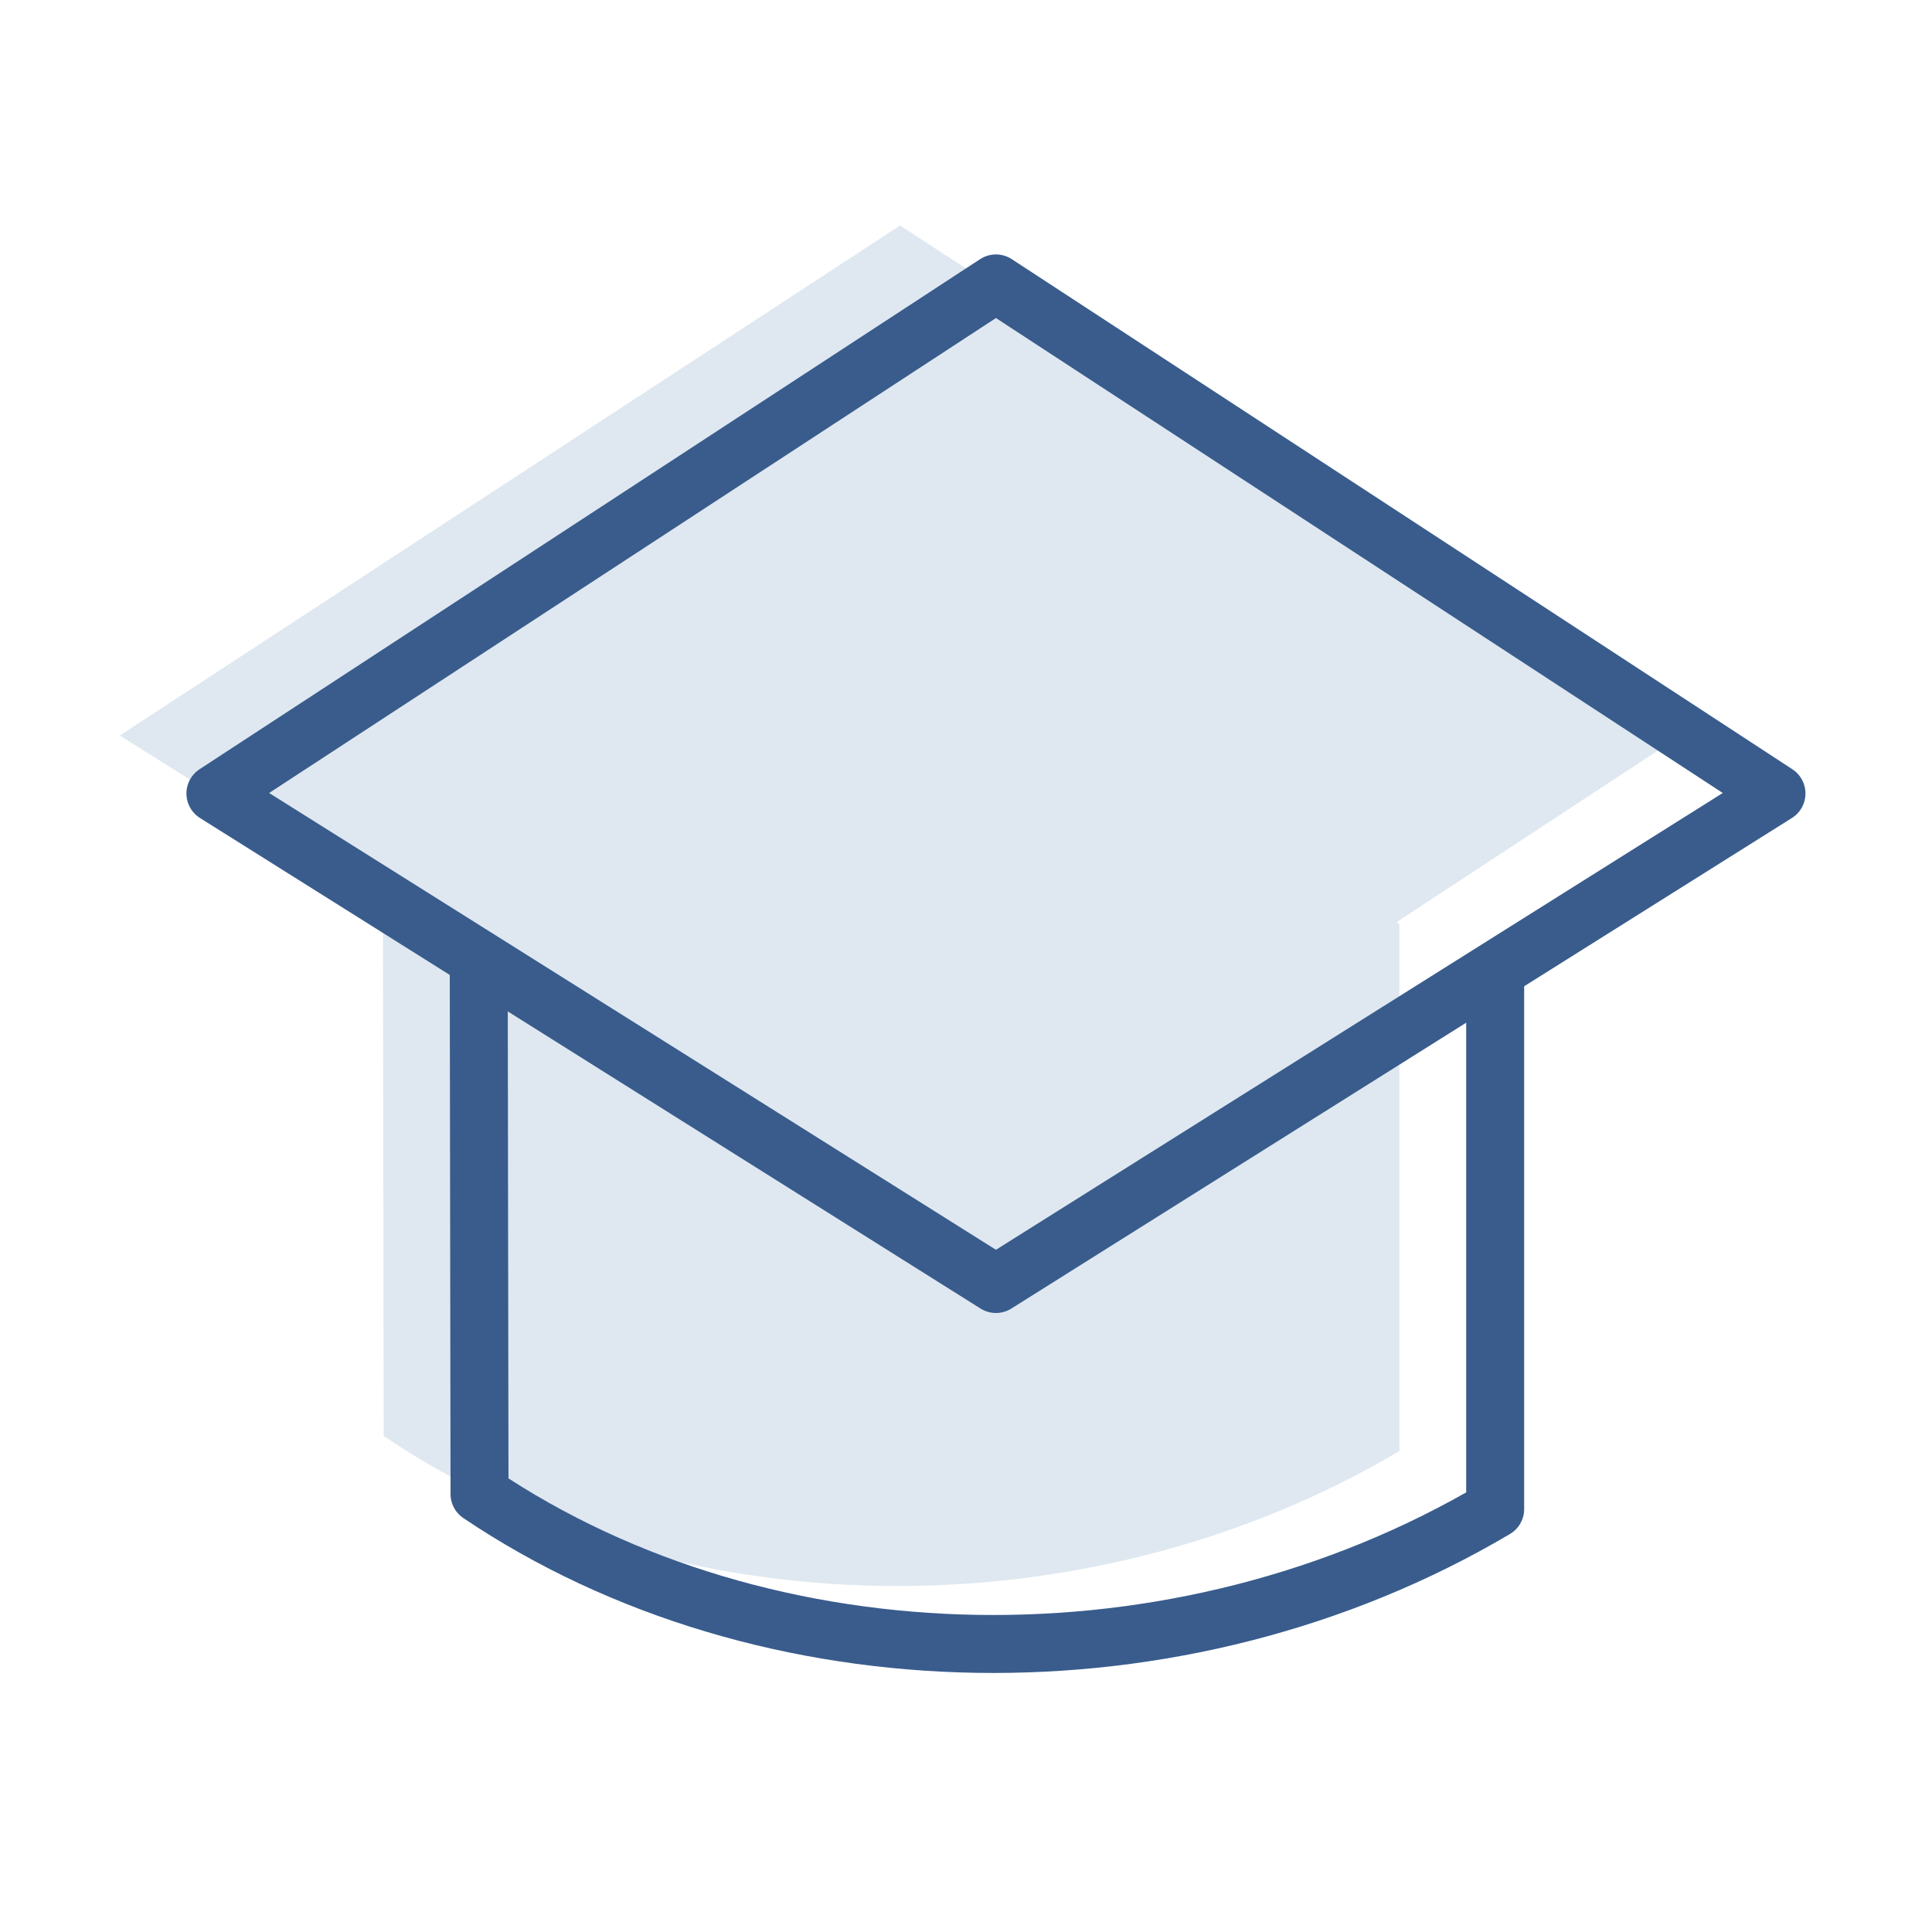 <?xml version="1.0" encoding="UTF-8"?><svg id="Layer_1" xmlns="http://www.w3.org/2000/svg" viewBox="0 0 100 100"><path d="M86.99,38.07L46.59,11.67,6.2,38.07l8.14,5.12,6.86,4.31h-1.38l.04,26.83c14.83,9.99,36.26,10.43,52.57,.78v-27.26l-.13-.13,14.7-9.65Z" style="fill:#dfe8f0;"/><g><polygon points="51.55 66.46 19.3 46.19 11.15 41.07 51.55 14.67 91.95 41.07 51.55 66.46" style="fill:none; stroke:#395c8d; stroke-linecap:round; stroke-linejoin:round; stroke-width:3px;"/><path d="M24.78,50.49l.04,26.84c14.83,9.99,36.26,10.43,52.57,.78v-27.26" style="fill:none; stroke:#395c8d; stroke-linecap:round; stroke-linejoin:round; stroke-width:3px;"/></g></svg>